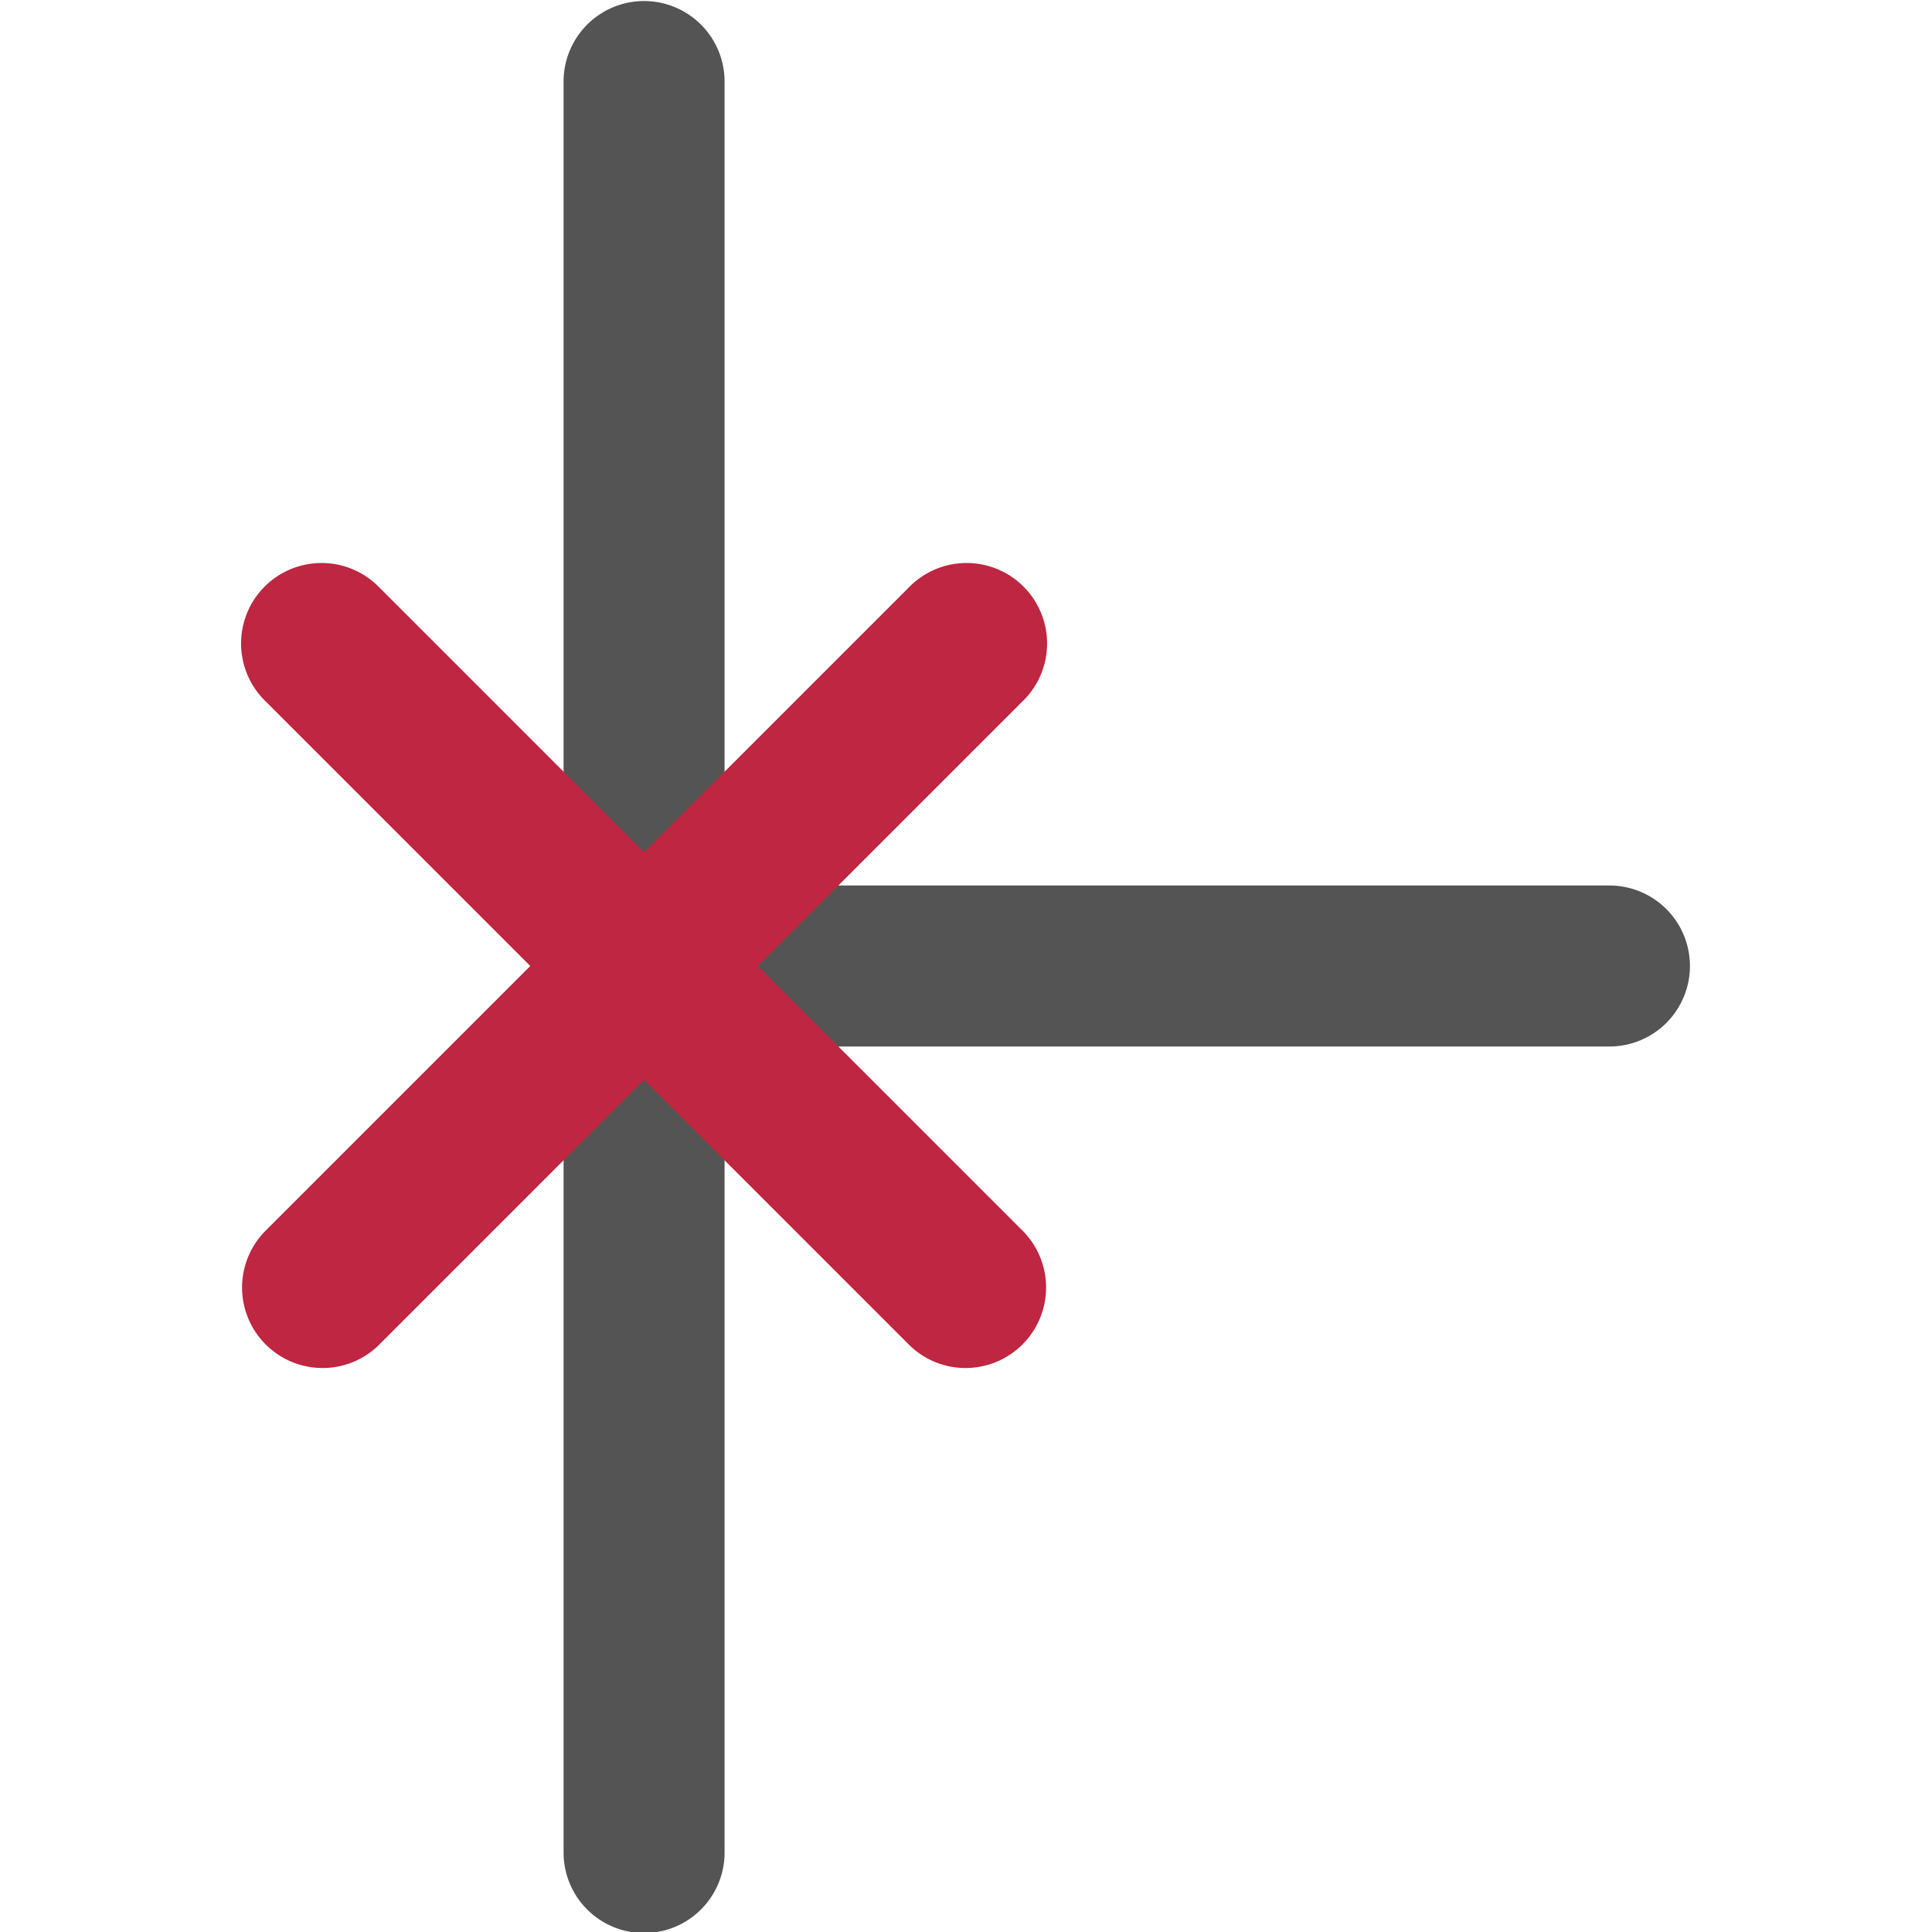 <?xml version="1.0" encoding="UTF-8" standalone="no"?>
<svg xmlns:dc="http://purl.org/dc/elements/1.1/"
   xmlns:cc="http://creativecommons.org/ns#"
   xmlns:rdf="http://www.w3.org/1999/02/22-rdf-syntax-ns#"
   xmlns:svg="http://www.w3.org/2000/svg"
   xmlns="http://www.w3.org/2000/svg"
   xmlns:sodipodi="http://sodipodi.sourceforge.net/DTD/sodipodi-0.dtd"
   xmlns:inkscape="http://www.inkscape.org/namespaces/inkscape" id="Слой_1" data-name="Слой 1" viewBox="0 0 24 24" version="1.1" sodipodi:docname="pinshape_nonlogic.svg" inkscape:version="1.0.1 (3bc2e813f5, 2020-09-07)">
   <sodipodi:namedview pagecolor="#ffffff" bordercolor="#666666" borderopacity="1" objecttolerance="10" gridtolerance="10" guidetolerance="10" inkscape:pageopacity="0" inkscape:pageshadow="2" inkscape:window-width="1609" inkscape:window-height="1286" id="namedview30" showgrid="true" inkscape:zoom="27.961538" inkscape:cx="3.3259971" inkscape:cy="13" inkscape:window-x="0" inkscape:window-y="37" inkscape:window-maximized="0" inkscape:document-rotation="0" inkscape:current-layer="Слой_1">
      <inkscape:grid type="xygrid" id="grid_kicad" spacingx="0.5" spacingy="0.5" color="#9999ff" opacity="0.13" empspacing="2" />
   </sodipodi:namedview>
   <defs id="defs26349">
      <style id="style26347">.cls-1{fill:#545454;}.cls-2{fill:#bf2641;}</style>
   </defs>
   <title id="title26351">pinshape_nonlogic</title>
   <path class="cls-1" d="m 7.001,23.013 v -22 a 1,1 0 1 1 2,0 v 22 a 1,1 0 0 1 -2,0 z" id="path26353" />
   <path class="cls-1" d="m 10.001,11 h 9.992 a 1,1 0 0 1 0,2 h -9.992 a 1,1 0 0 1 0,-2 z" id="path26355" />
   <path class="cls-2" d="m 11.995,16.994 a 0.997,0.997 0 0 1 -0.707,-0.293 L 3.3,8.713 A 1,1 0 1 1 4.714,7.299 l 7.988,7.988 a 1,1 0 0 1 -0.707,1.707 z" id="path26357" />
   <path class="cls-2" d="M 4.007,16.994 A 1,1 0 0 1 3.3,15.287 l 7.988,-7.988 a 1,1 0 1 1 1.414,1.414 L 4.714,16.701 A 0.997,0.997 0 0 1 4.007,16.994 Z" id="path26359" />
</svg>
